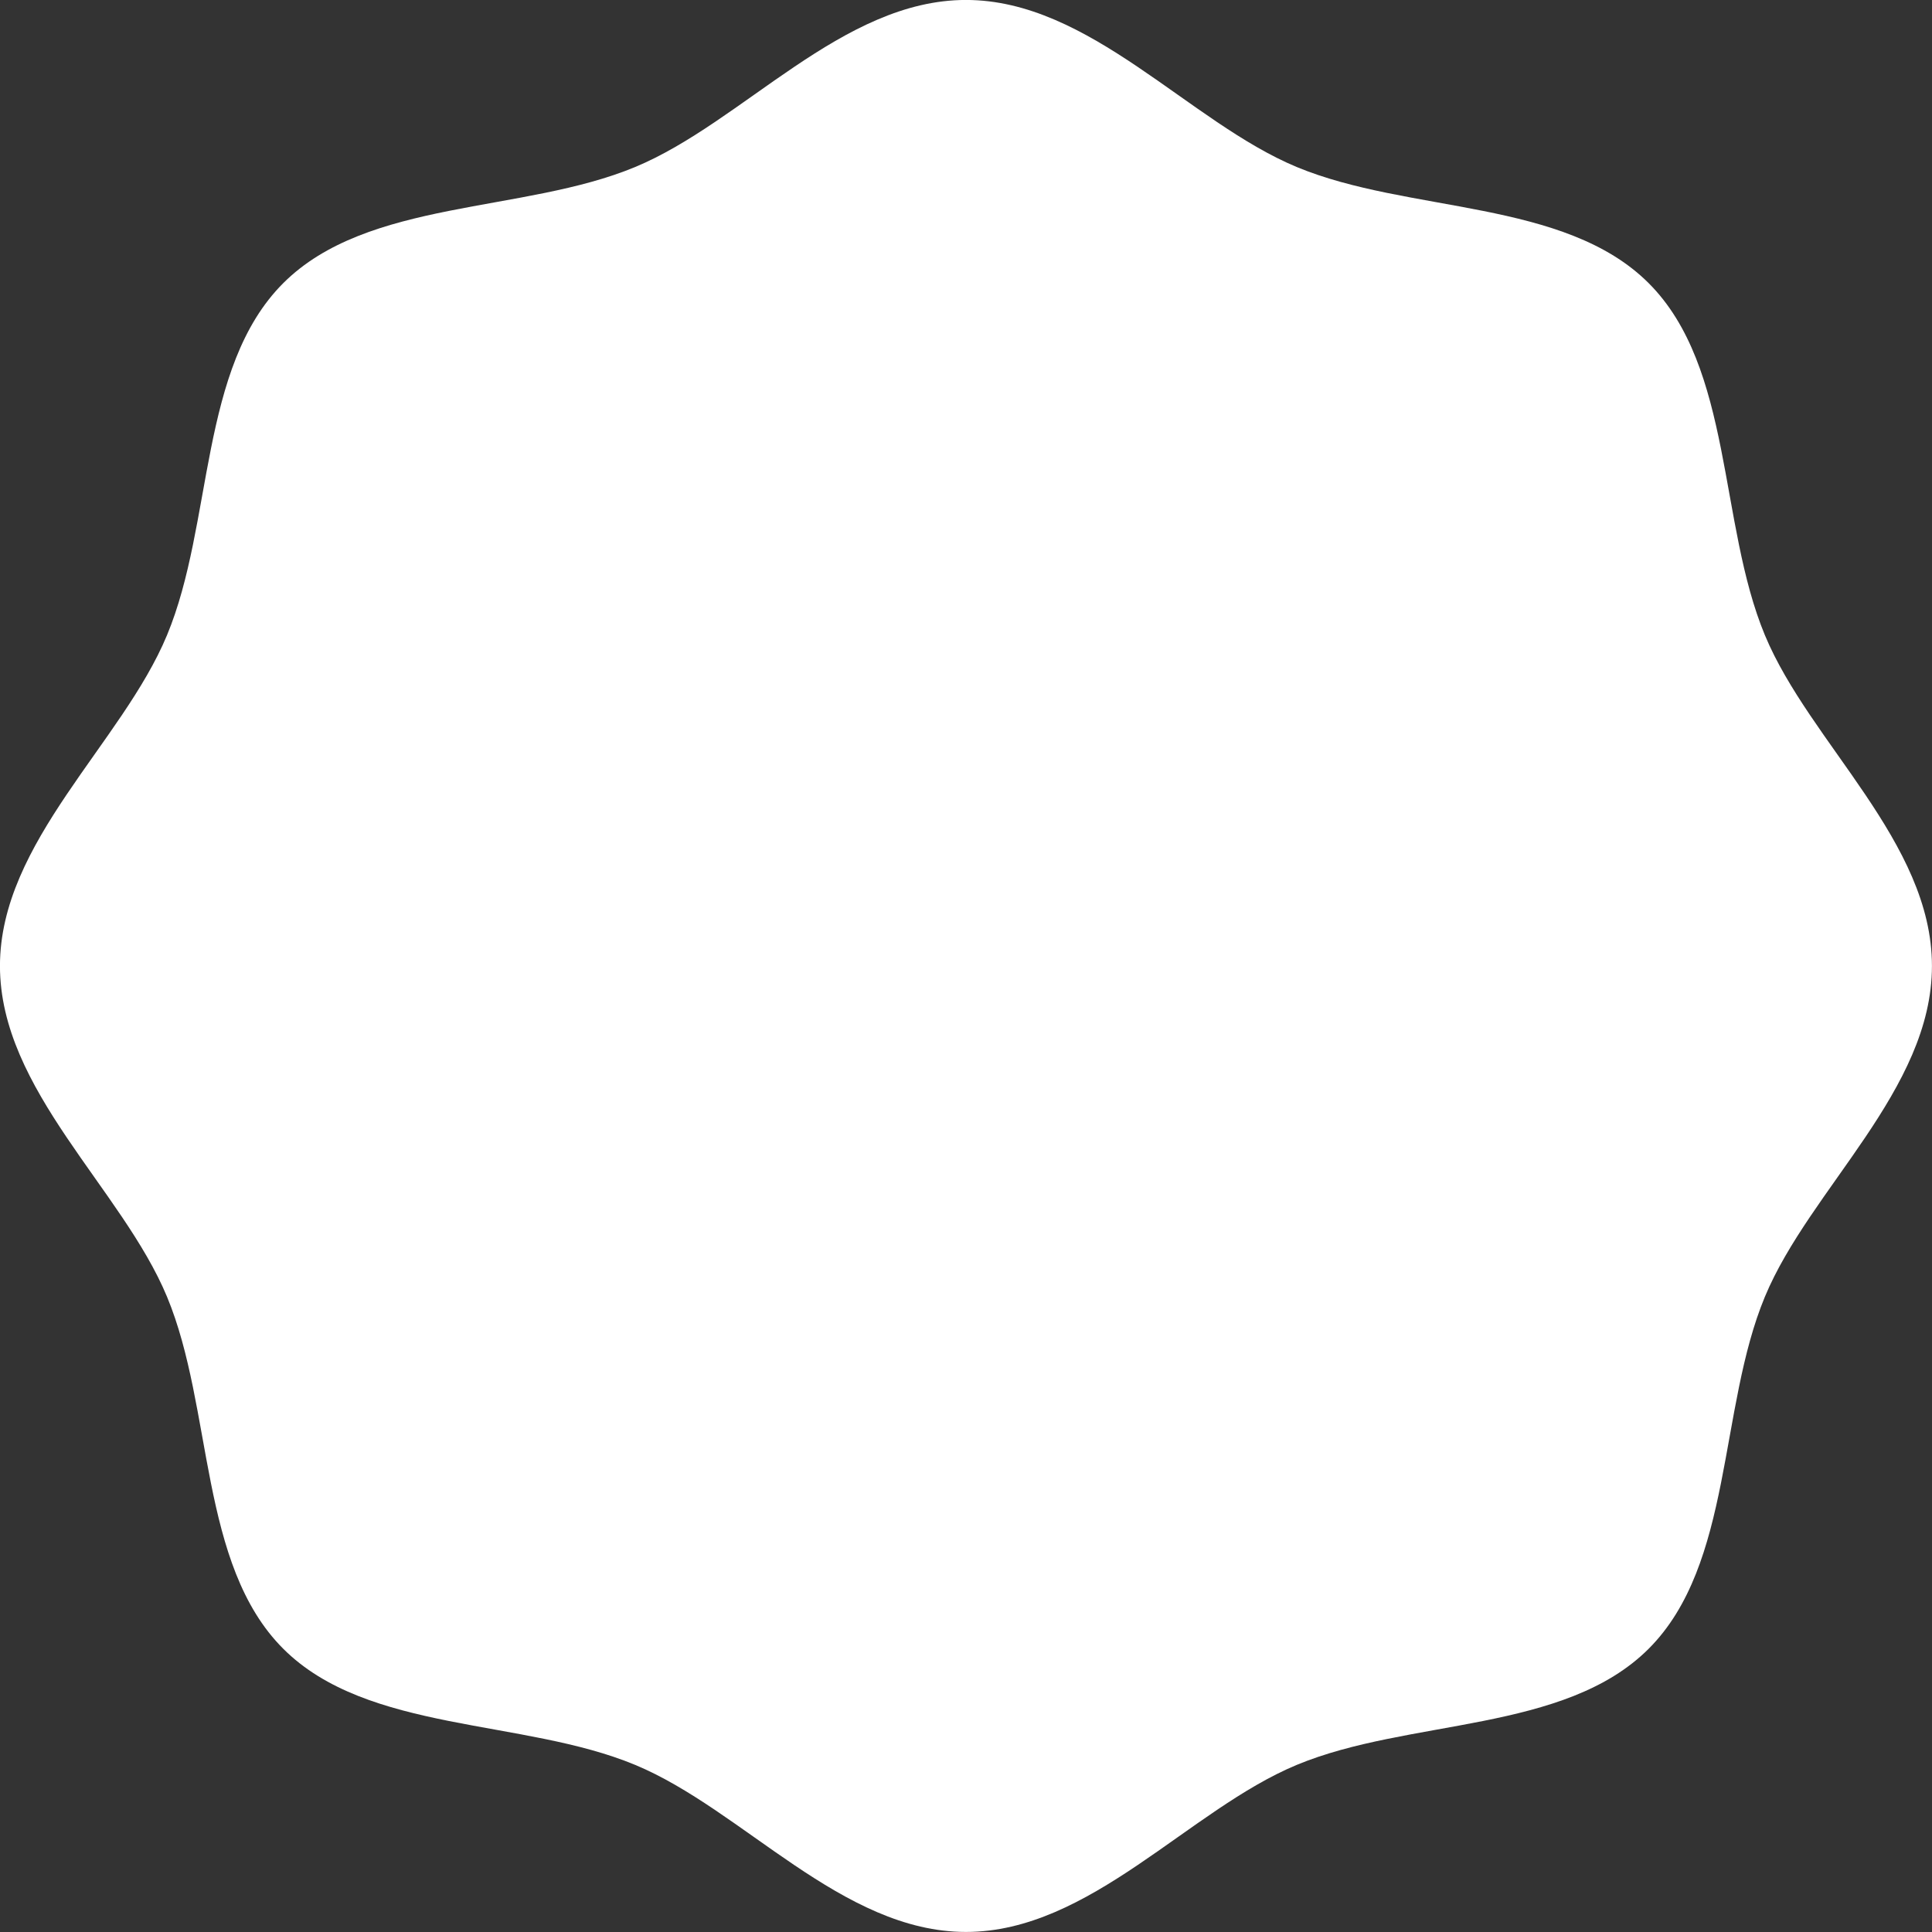 <?xml version="1.0" encoding="UTF-8"?><svg xmlns="http://www.w3.org/2000/svg" xmlns:xlink="http://www.w3.org/1999/xlink" height="2244.9" preserveAspectRatio="xMidYMid meet" version="1.0" viewBox="127.6 127.6 2244.9 2244.9" width="2244.9" zoomAndPan="magnify"><rect x="127.6" y="127.6" width="2244.9" height="2244.9" fill="#333333" stroke="none"/><g id="change1_1"><path d="M1250.002,2372.442c-144.068,0-258.951-141.98-384.371-194.113 c-129.857-53.978-310.996-37.026-408.965-134.995c-97.969-97.969-81.017-279.106-134.994-408.963 c-52.133-125.419-194.114-240.302-194.114-384.37s141.98-258.951,194.113-384.371c53.978-129.857,37.026-310.995,134.995-408.965 c97.969-97.969,279.106-81.016,408.963-134.994c125.419-52.133,240.302-194.113,384.37-194.113s258.951,141.98,384.371,194.113 c129.857,53.978,310.995,37.026,408.964,134.995c97.969,97.969,81.016,279.106,134.994,408.963 c52.133,125.419,194.114,240.302,194.114,384.37c0,144.068-141.98,258.951-194.113,384.371 c-53.978,129.857-37.025,310.995-134.994,408.964c-97.969,97.969-279.106,81.016-408.963,134.994 C1508.952,2230.462,1394.07,2372.442,1250.002,2372.442z" fill="#FFF"/></g></svg>